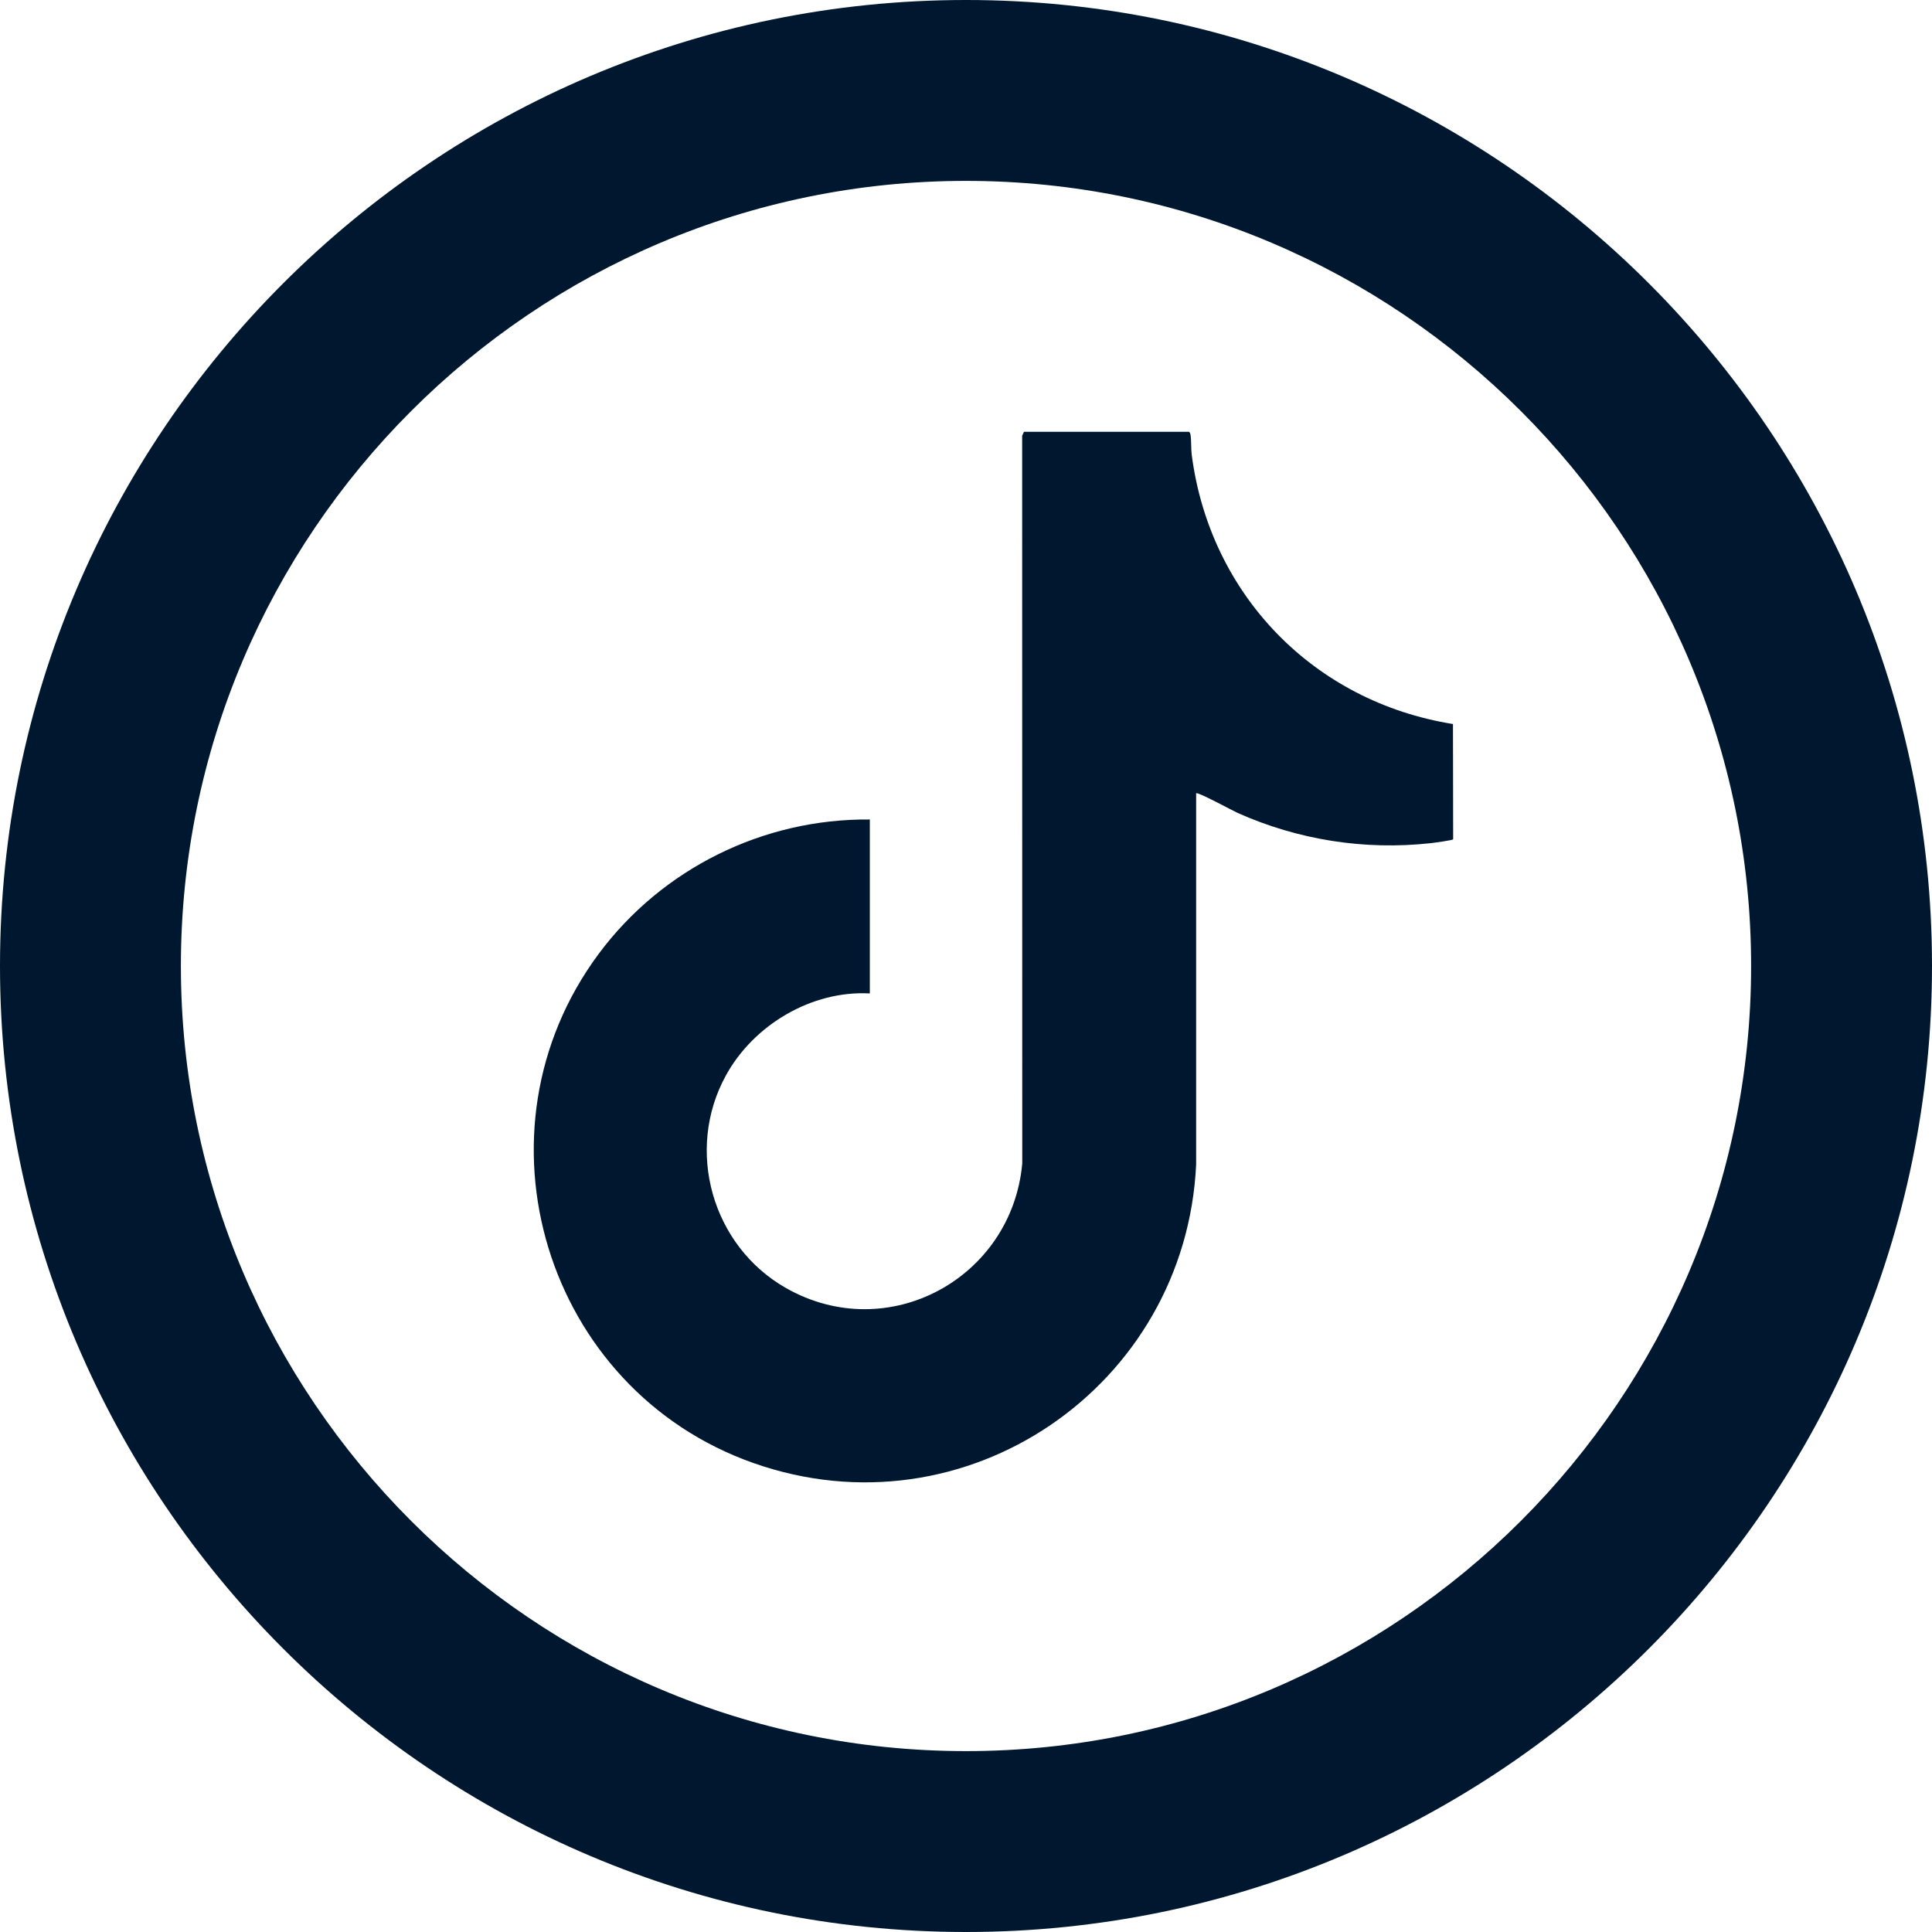 <?xml version="1.0" encoding="UTF-8"?>
<svg id="Ebene_1" data-name="Ebene 1" xmlns="http://www.w3.org/2000/svg" viewBox="0 0 411.42 411.42">
  <defs>
    <style>
      .cls-1 {
        fill: #00182f;
      }
    </style>
  </defs>
  <path class="cls-1" d="M253.15,91.93c.24.15.31.33.36.61.21,1.15.1,3.02.27,4.33,3.88,29.79,25.97,52.56,55.63,57.31l.04,24.53c-.04.24-4.2.77-4.77.84-14.1,1.55-28.28-.69-41.17-6.46-1.01-.45-8.45-4.51-8.79-4.16v79.06c-2.24,47.31-49.12,79.5-94.31,63.55-44.31-15.64-61.09-70.51-32.9-108.44,13.47-18.12,35.01-28.81,57.72-28.59v37.04c-12.38-.67-24.72,6.69-30.63,17.43-8.79,15.96-2.95,36.38,12.8,45.32,21.72,12.33,48.08-2.1,50.29-26.54l-.02-154.97.38-.84h35.11Z"/>
  <path class="cls-1" d="M205.71,411.42C92.28,411.42,0,319.14,0,205.71S92.28,0,205.71,0s205.71,92.28,205.71,205.71-92.28,205.71-205.71,205.71ZM205.71,38.52c-92.19,0-167.19,75-167.19,167.19s75,167.19,167.19,167.19,167.19-75,167.19-167.19S297.9,38.52,205.71,38.52Z"/>
</svg>